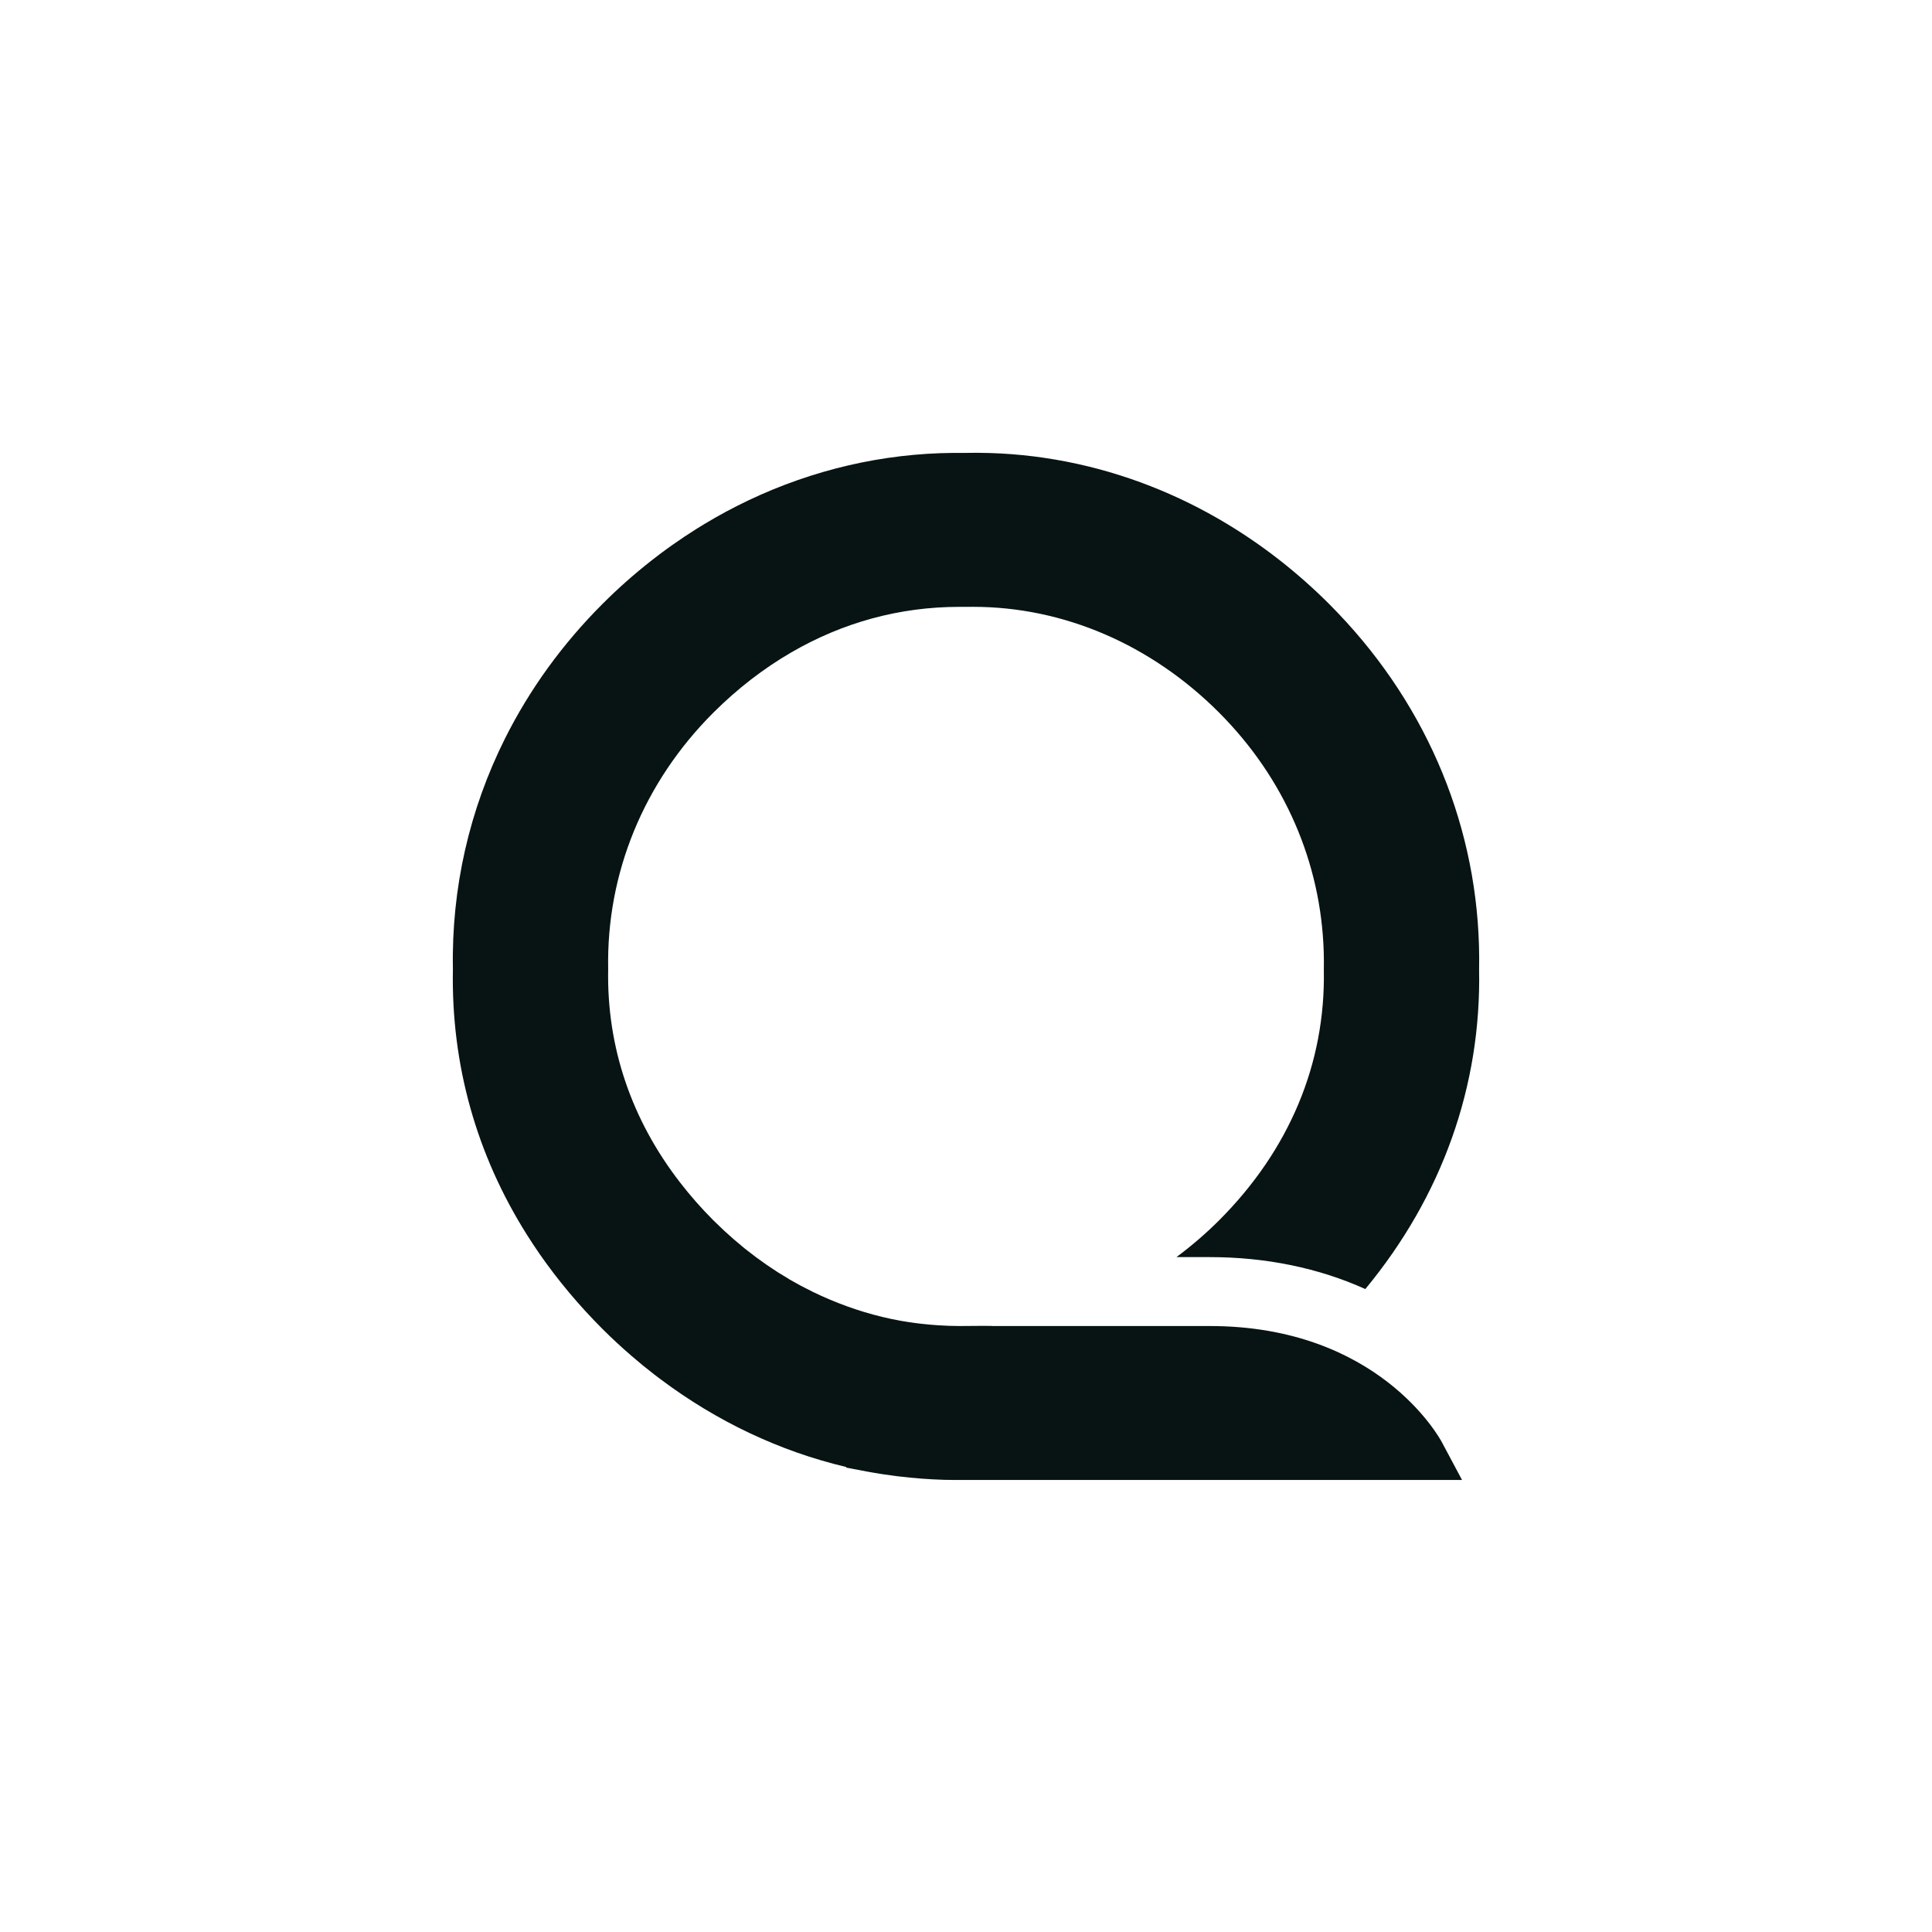 <svg width="256" height="256" viewBox="0 0 256 256" fill="none" xmlns="http://www.w3.org/2000/svg">
  <g clip-path="url(#clip0_1202_36485)">
    <path
      d="M155.875 166.574H160.301C167.773 166.574 174.748 168.023 180.913 170.806C191.083 158.509 196.29 143.903 195.988 128.464C196.313 111.479 190.107 95.27 178.438 82.466C177.691 81.644 176.921 80.84 176.134 80.047C174.041 77.954 171.845 76.015 169.569 74.23C168.913 73.717 168.246 73.215 167.573 72.724C166.86 72.205 166.142 71.703 165.417 71.219C164.83 70.825 164.231 70.437 163.632 70.061C163.278 69.838 162.919 69.622 162.566 69.405C159.315 67.443 155.933 65.778 152.453 64.414C145.193 61.574 137.493 60.051 129.657 60H129.229C128.824 60 128.419 60 128.014 60.011C127.815 60.011 127.621 60.011 127.421 60.011C127.222 60.011 127.022 60.011 126.822 60.011C126.668 60.011 126.52 60.011 126.366 60.011C116.933 60.08 107.716 62.247 99.201 66.285C97.222 67.226 95.282 68.264 93.389 69.405C93.03 69.622 92.67 69.838 92.317 70.061C91.244 70.734 90.184 71.441 89.14 72.177C88.889 72.354 88.632 72.536 88.381 72.719C87.714 73.203 87.047 73.705 86.391 74.219C84.115 75.998 81.925 77.931 79.838 80.019C74.499 85.357 70.17 91.363 66.931 97.825C62.203 107.264 59.807 117.684 60.013 128.418C59.767 141.04 63.121 152.971 69.8 163.58C70.062 163.996 70.33 164.412 70.604 164.829C70.895 165.268 71.191 165.707 71.493 166.146C73.912 169.625 76.689 172.95 79.838 176.099C81.07 177.331 82.341 178.505 83.642 179.629C84.629 180.485 85.638 181.312 86.665 182.104C86.961 182.332 87.258 182.561 87.56 182.783C94.992 188.35 103.33 192.308 112.125 194.384V194.464L113.054 194.64L114.908 194.994C115.136 195.04 115.358 195.074 115.587 195.114L115.849 195.159C115.849 195.159 115.849 195.159 115.855 195.159C116.596 195.291 117.338 195.399 118.079 195.496C118.358 195.536 118.632 195.57 118.912 195.61C119.465 195.678 120.024 195.741 120.577 195.792C122.613 195.992 124.644 196.106 126.645 196.106C126.788 196.106 126.936 196.106 127.079 196.106C127.147 196.106 128.145 196.106 129.839 196.106H131.197H168.891H169.917H175.267H176.088H179.391H180.143H186.138H186.394H193.729L192.834 194.429L191.043 191.076C190.706 190.448 182.579 175.705 160.296 175.705H131.425V175.694L130.273 175.682L128.02 175.699H127.969H127.917C127.655 175.699 127.398 175.705 127.136 175.705C126.172 175.705 125.214 175.665 124.25 175.602C123.606 175.563 122.961 175.5 122.322 175.431C122.128 175.409 121.934 175.391 121.746 175.369C121.512 175.34 121.284 175.312 121.05 175.277C120.531 175.203 120.012 175.129 119.499 175.038L119.431 175.026C119.391 175.021 119.351 175.009 119.305 175.004C116.106 174.428 112.963 173.475 109.923 172.186C109.182 171.872 108.44 171.542 107.71 171.182H107.699L107.676 171.165C107.351 171.005 107.031 170.834 106.706 170.669C106.518 170.572 106.319 170.475 106.136 170.378L106.045 170.327C105.857 170.224 105.674 170.127 105.497 170.024C105.36 169.945 105.223 169.87 105.087 169.796C104.916 169.699 104.75 169.602 104.585 169.511L104.562 169.494L104.516 169.466L104.408 169.397C103.98 169.14 103.609 168.918 103.273 168.707C103.204 168.661 103.13 168.616 103.062 168.576C103.022 168.547 102.976 168.519 102.936 168.496C102.891 168.462 102.839 168.433 102.794 168.399C102.668 168.319 102.531 168.228 102.395 168.137C102.263 168.051 102.127 167.96 101.984 167.863C101.841 167.766 101.704 167.675 101.562 167.578C101.539 167.561 101.522 167.549 101.499 167.532C101.454 167.498 101.408 167.469 101.362 167.435C101.3 167.39 101.237 167.344 101.18 167.304C100.929 167.127 100.684 166.95 100.438 166.774C100.324 166.688 100.204 166.608 100.09 166.523C99.999 166.454 99.908 166.386 99.822 166.312C99.748 166.255 99.68 166.198 99.606 166.146L99.463 166.038C99.377 165.975 99.298 165.907 99.212 165.844C99.024 165.701 98.836 165.553 98.647 165.405C98.505 165.291 98.368 165.177 98.231 165.057L98.066 164.914L97.997 164.857L97.929 164.8L97.763 164.663C97.587 164.515 97.41 164.372 97.233 164.218C96.982 164.002 96.743 163.779 96.497 163.557L96.326 163.403C96.258 163.34 96.184 163.277 96.115 163.215C96.024 163.135 95.938 163.055 95.853 162.975C95.516 162.661 95.18 162.336 94.849 162.011C94.735 161.897 94.615 161.789 94.501 161.675C92.904 160.078 91.45 158.412 90.121 156.696C83.682 148.386 80.397 138.753 80.585 128.492V128.458V128.43V128.401V128.361C80.351 115.705 85.296 103.66 94.501 94.454C97.712 91.249 101.174 88.58 104.841 86.452C111.674 82.483 119.197 80.412 127.096 80.412C127.301 80.412 127.518 80.412 127.741 80.412C127.815 80.412 127.883 80.412 127.963 80.412H127.997H128.031H128.06H128.088C128.374 80.412 128.653 80.407 128.927 80.407C140.915 80.407 152.493 85.38 161.522 94.409C162.069 94.956 162.594 95.509 163.113 96.08C171.28 105.04 175.632 116.435 175.415 128.412V128.447V128.475V128.504V128.544C175.643 140.926 170.841 152.401 161.522 161.715C159.782 163.454 157.877 165.091 155.87 166.585L155.875 166.574Z"
      fill="#071413" />
  </g>
  <defs>
    <clipPath id="clip0_1202_36485">
      <rect width="256" height="256" fill="white" />
    </clipPath>
  </defs>
</svg>